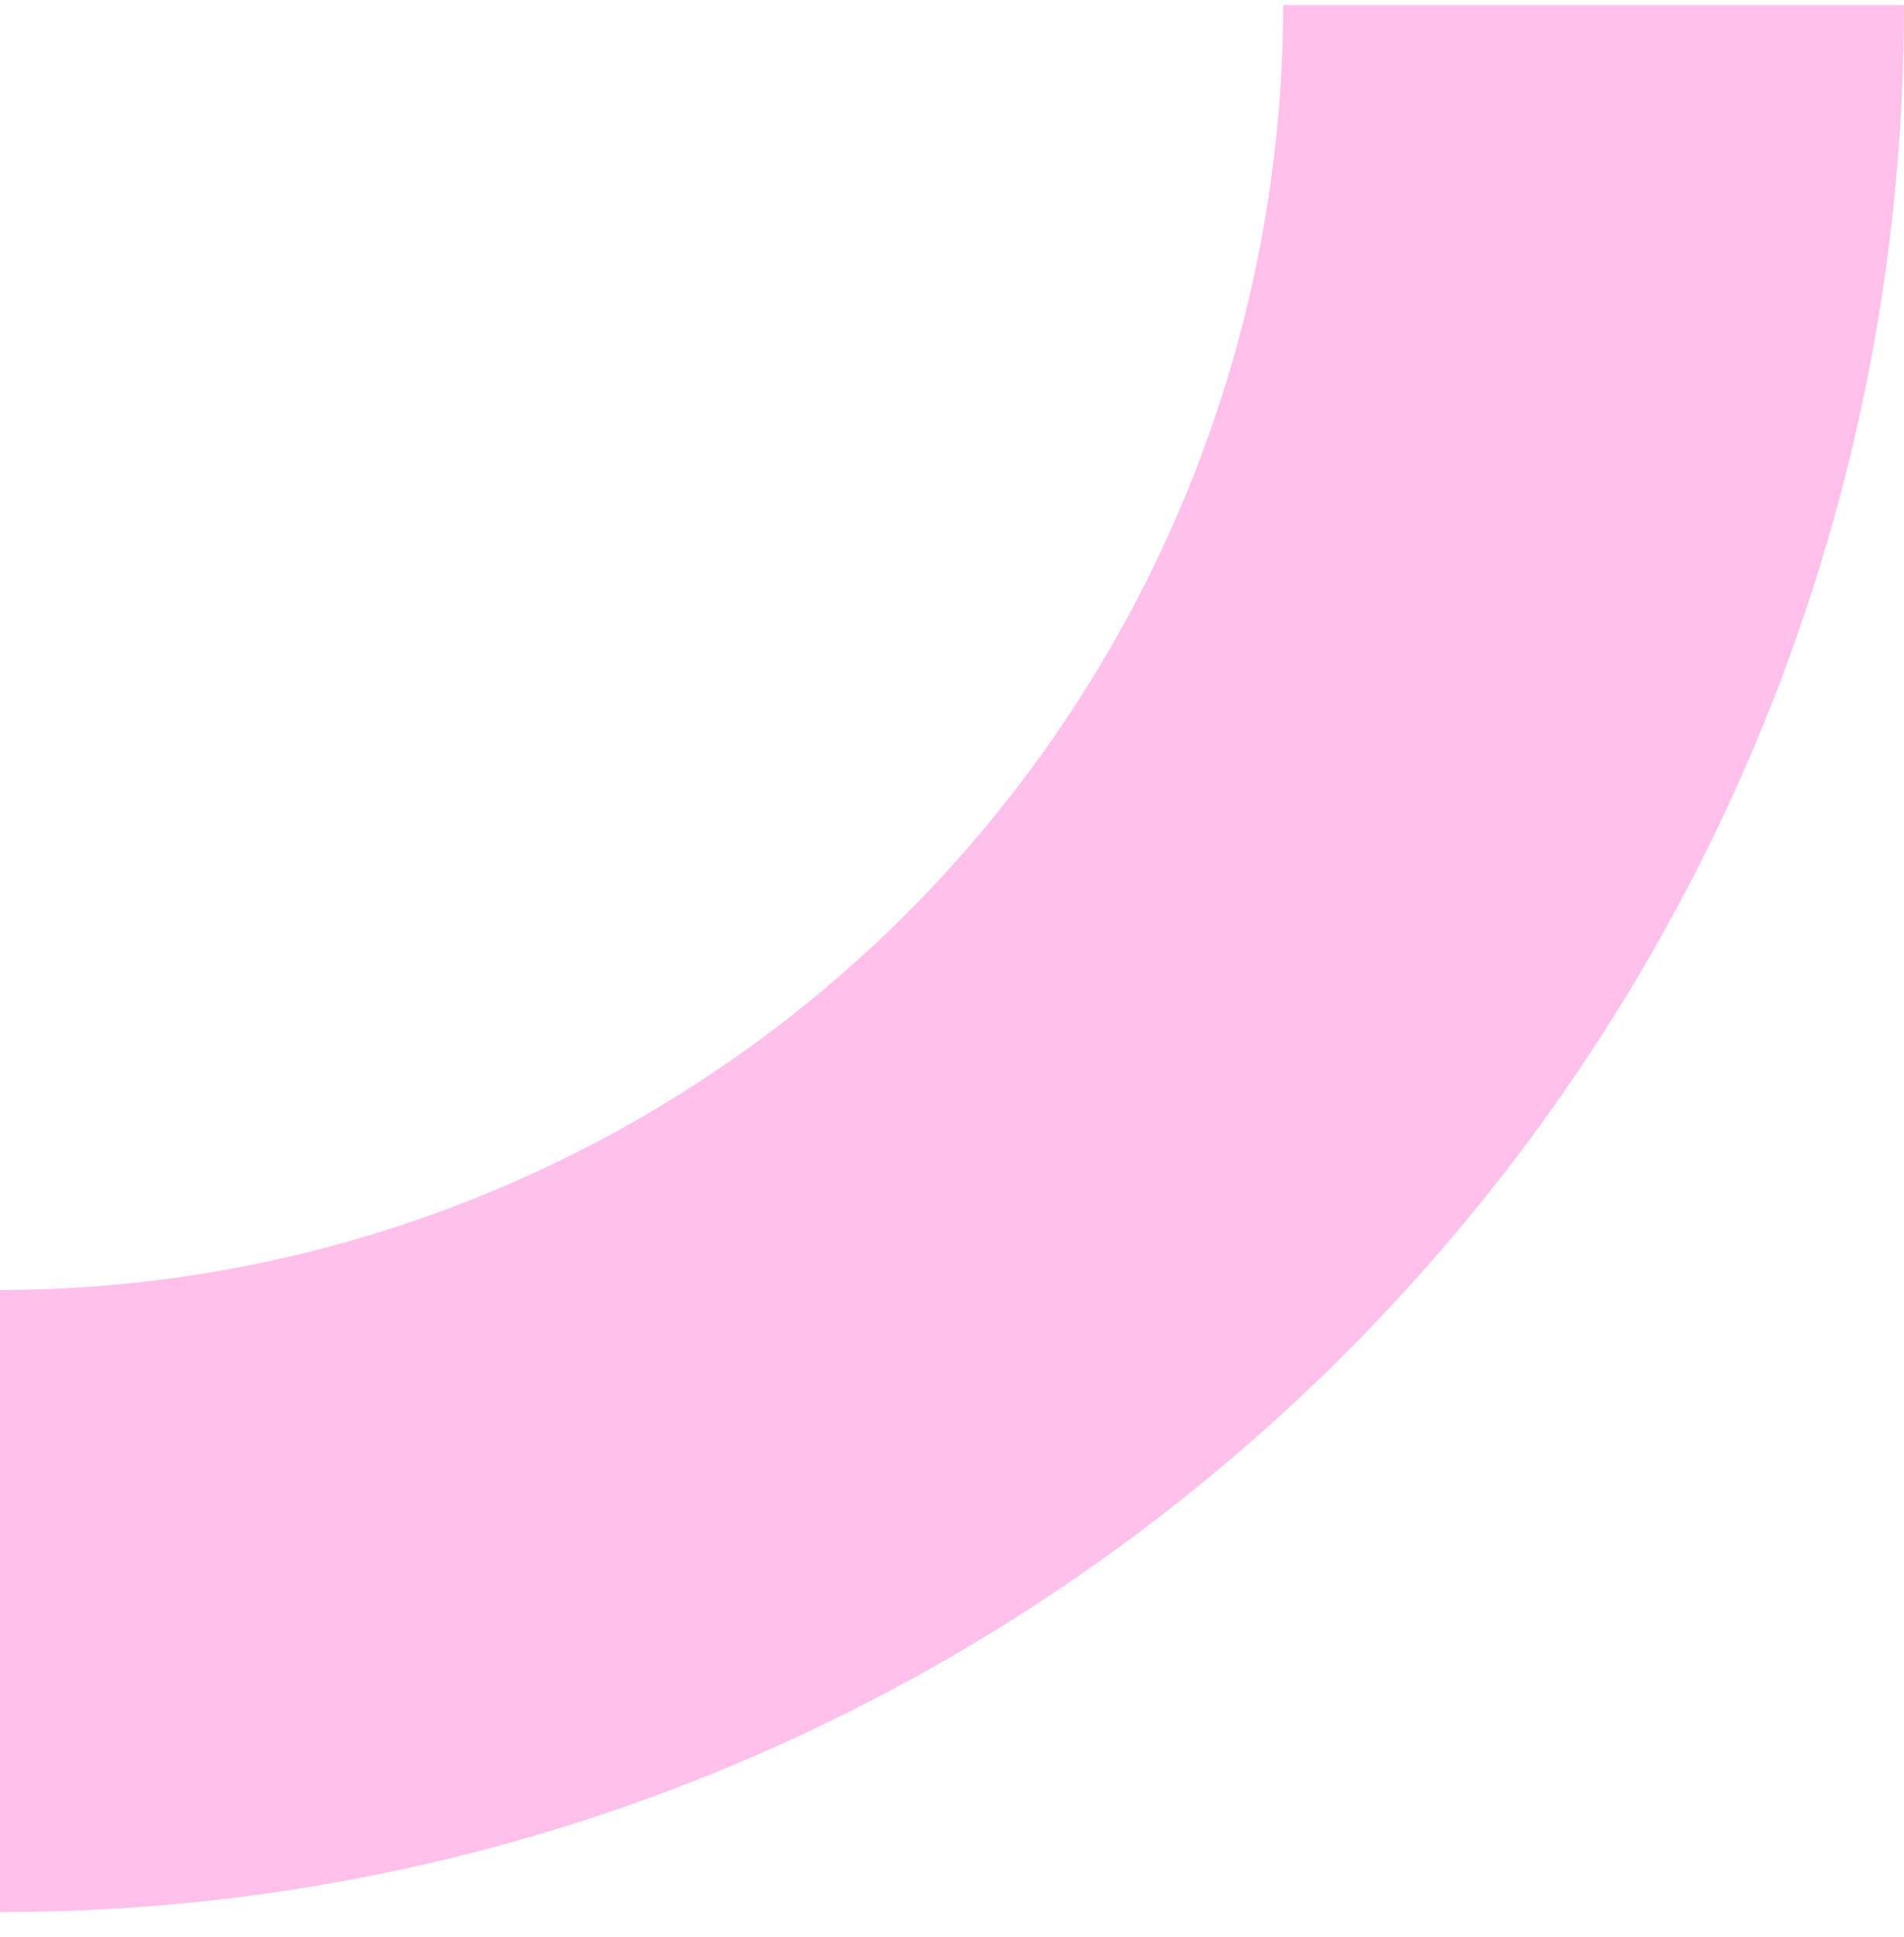 <svg xmlns="http://www.w3.org/2000/svg" width="60" height="61" viewBox="0 0 60 61" fill="none"><path d="M60 0.161L40.435 0.161C40.423 10.89 36.159 21.176 28.579 28.763C20.999 36.35 10.721 40.618 2.64178e-06 40.631L0 60.224C33.084 60.224 60 33.287 60 0.161Z" fill="#FFC0EC"></path></svg>